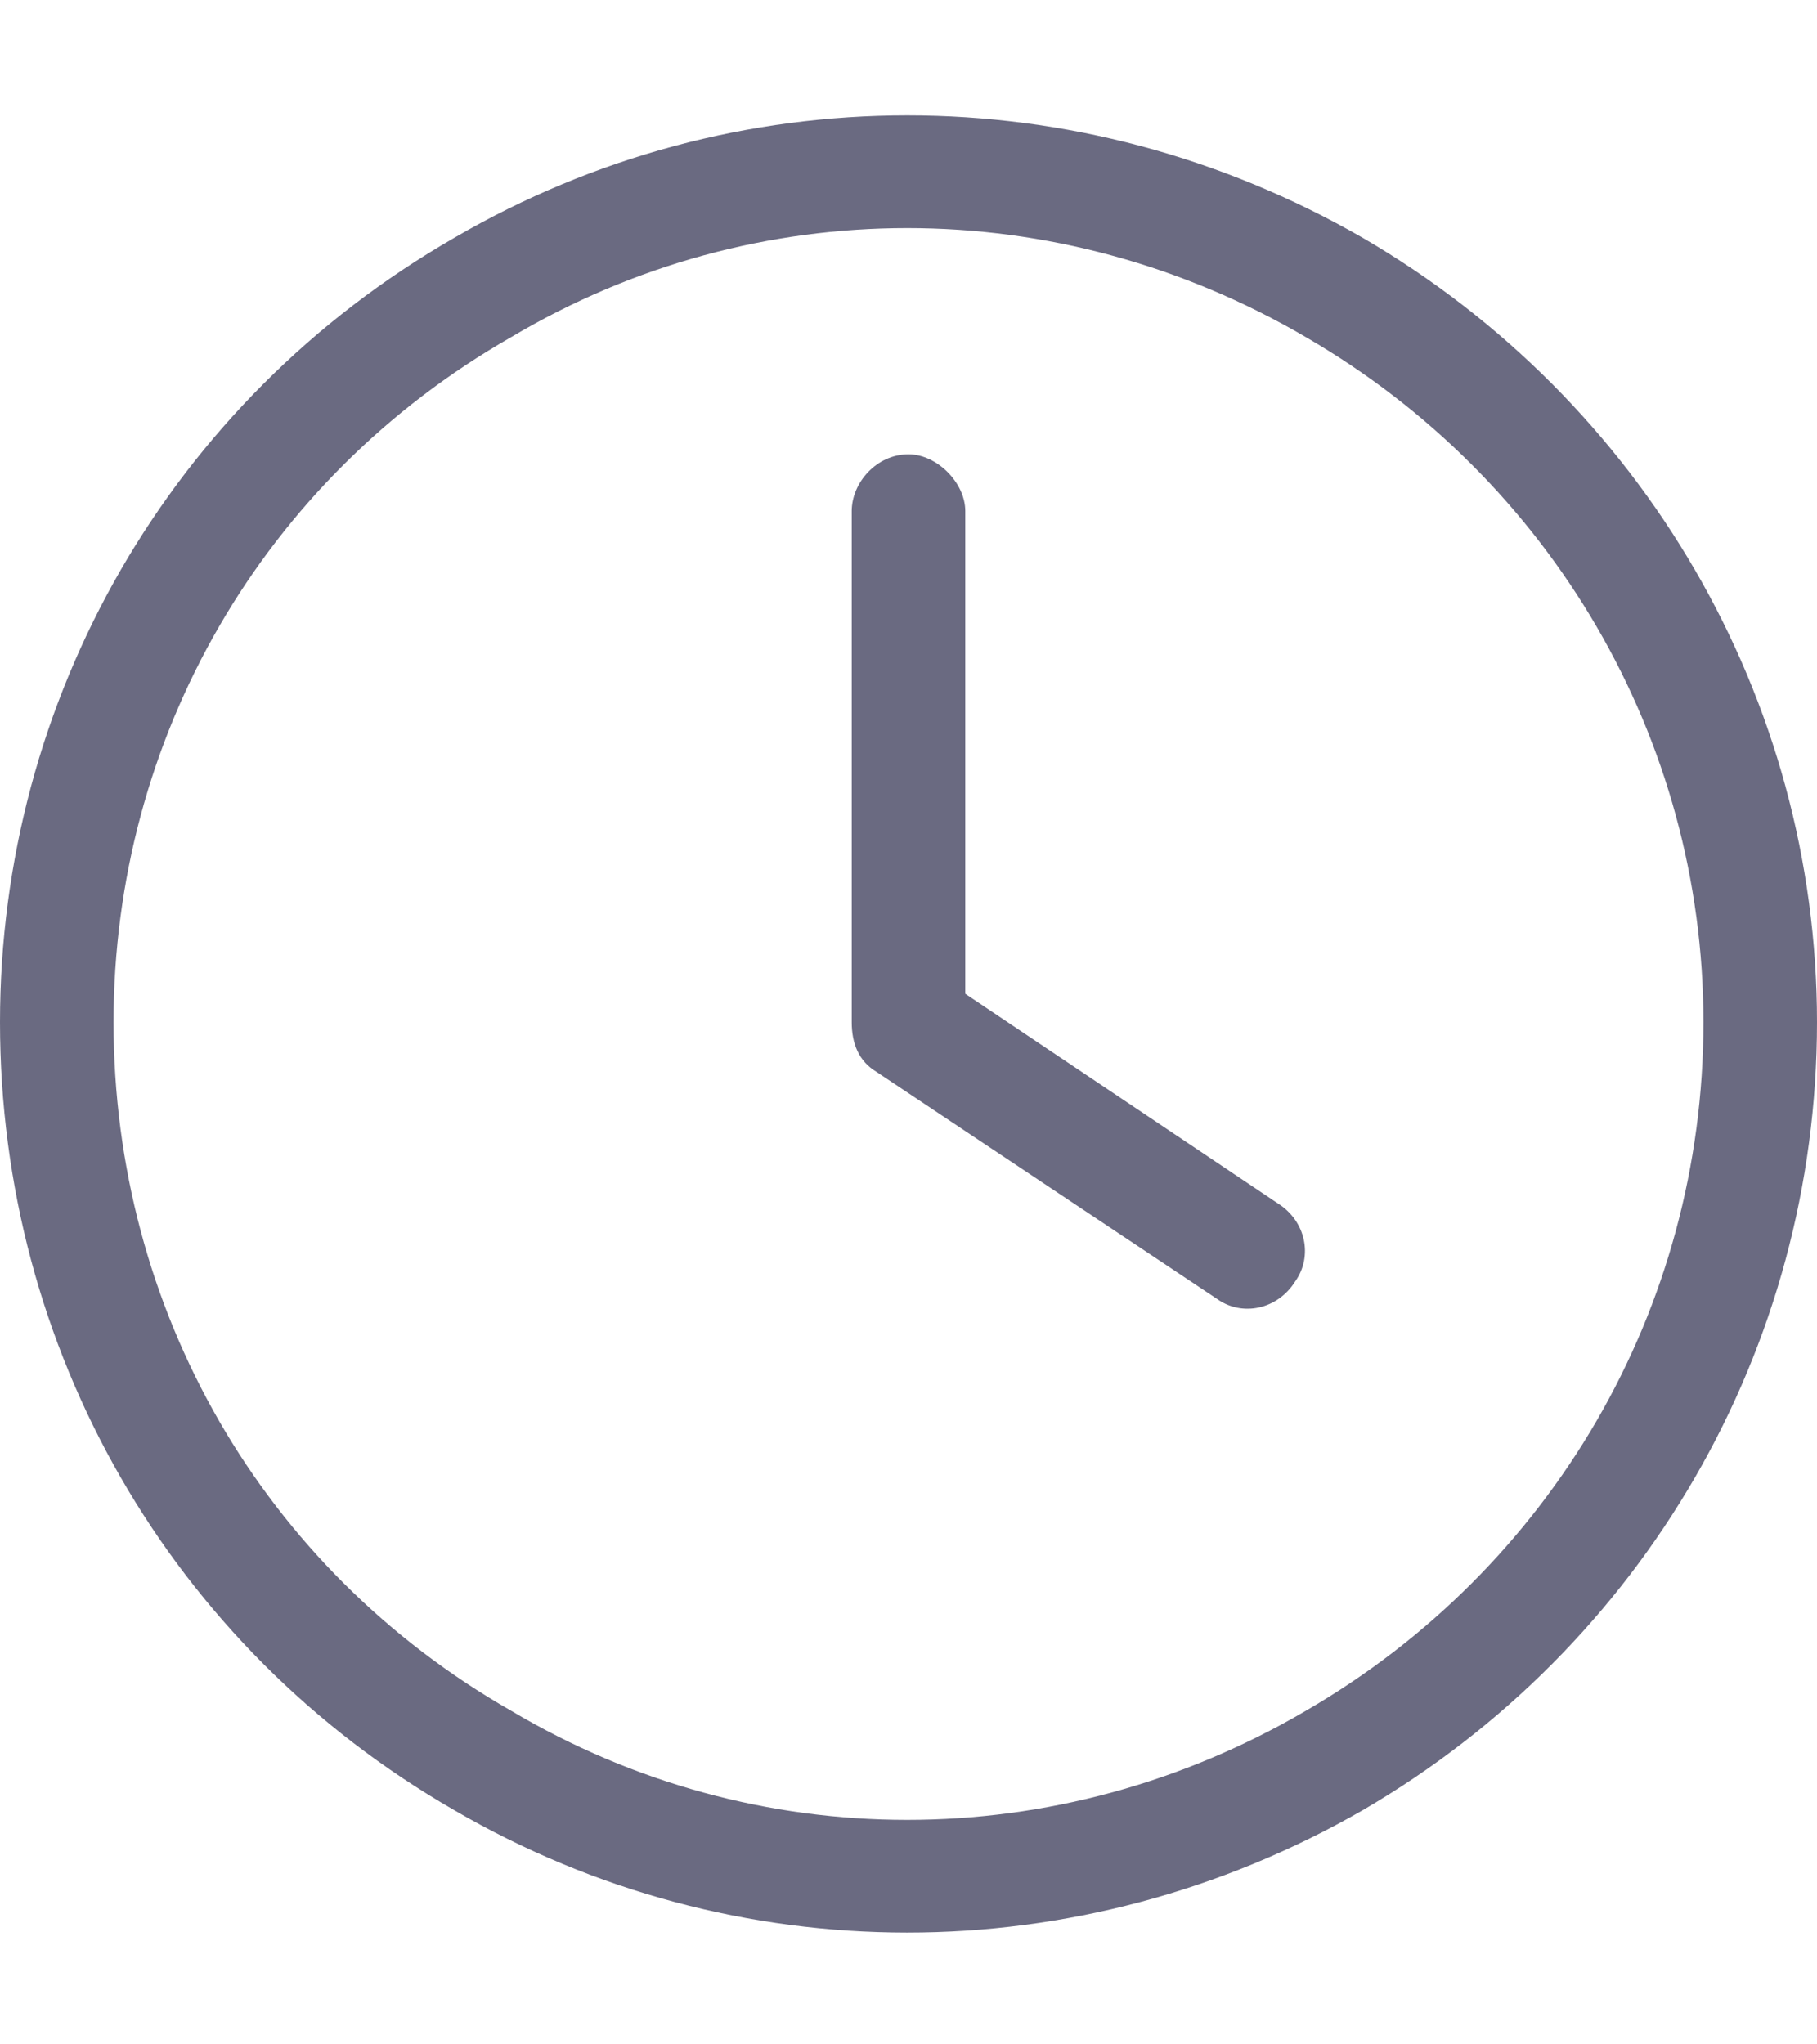 <svg width="16" height="18" viewBox="0 0 16 18" fill="none" xmlns="http://www.w3.org/2000/svg">
<path d="M15 9C15 6.5 13.656 4.219 11.5 2.969C9.312 1.688 6.656 1.688 4.5 2.969C2.312 4.219 1 6.5 1 9C1 11.531 2.312 13.812 4.5 15.062C6.656 16.344 9.312 16.344 11.5 15.062C13.656 13.812 15 11.531 15 9ZM0 9C0 6.156 1.5 3.531 4 2.094C6.469 0.656 9.5 0.656 12 2.094C14.469 3.531 16 6.156 16 9C16 11.875 14.469 14.5 12 15.938C9.5 17.375 6.469 17.375 4 15.938C1.5 14.5 0 11.875 0 9ZM7.5 4.5C7.5 4.25 7.719 4 8 4C8.25 4 8.5 4.25 8.5 4.5V8.75L11.25 10.594C11.5 10.75 11.562 11.062 11.406 11.281C11.25 11.531 10.938 11.594 10.719 11.438L7.719 9.438C7.562 9.344 7.5 9.188 7.5 9V4.5Z" fill="#2B2B4C" fill-opacity="0.7"/>
</svg>
